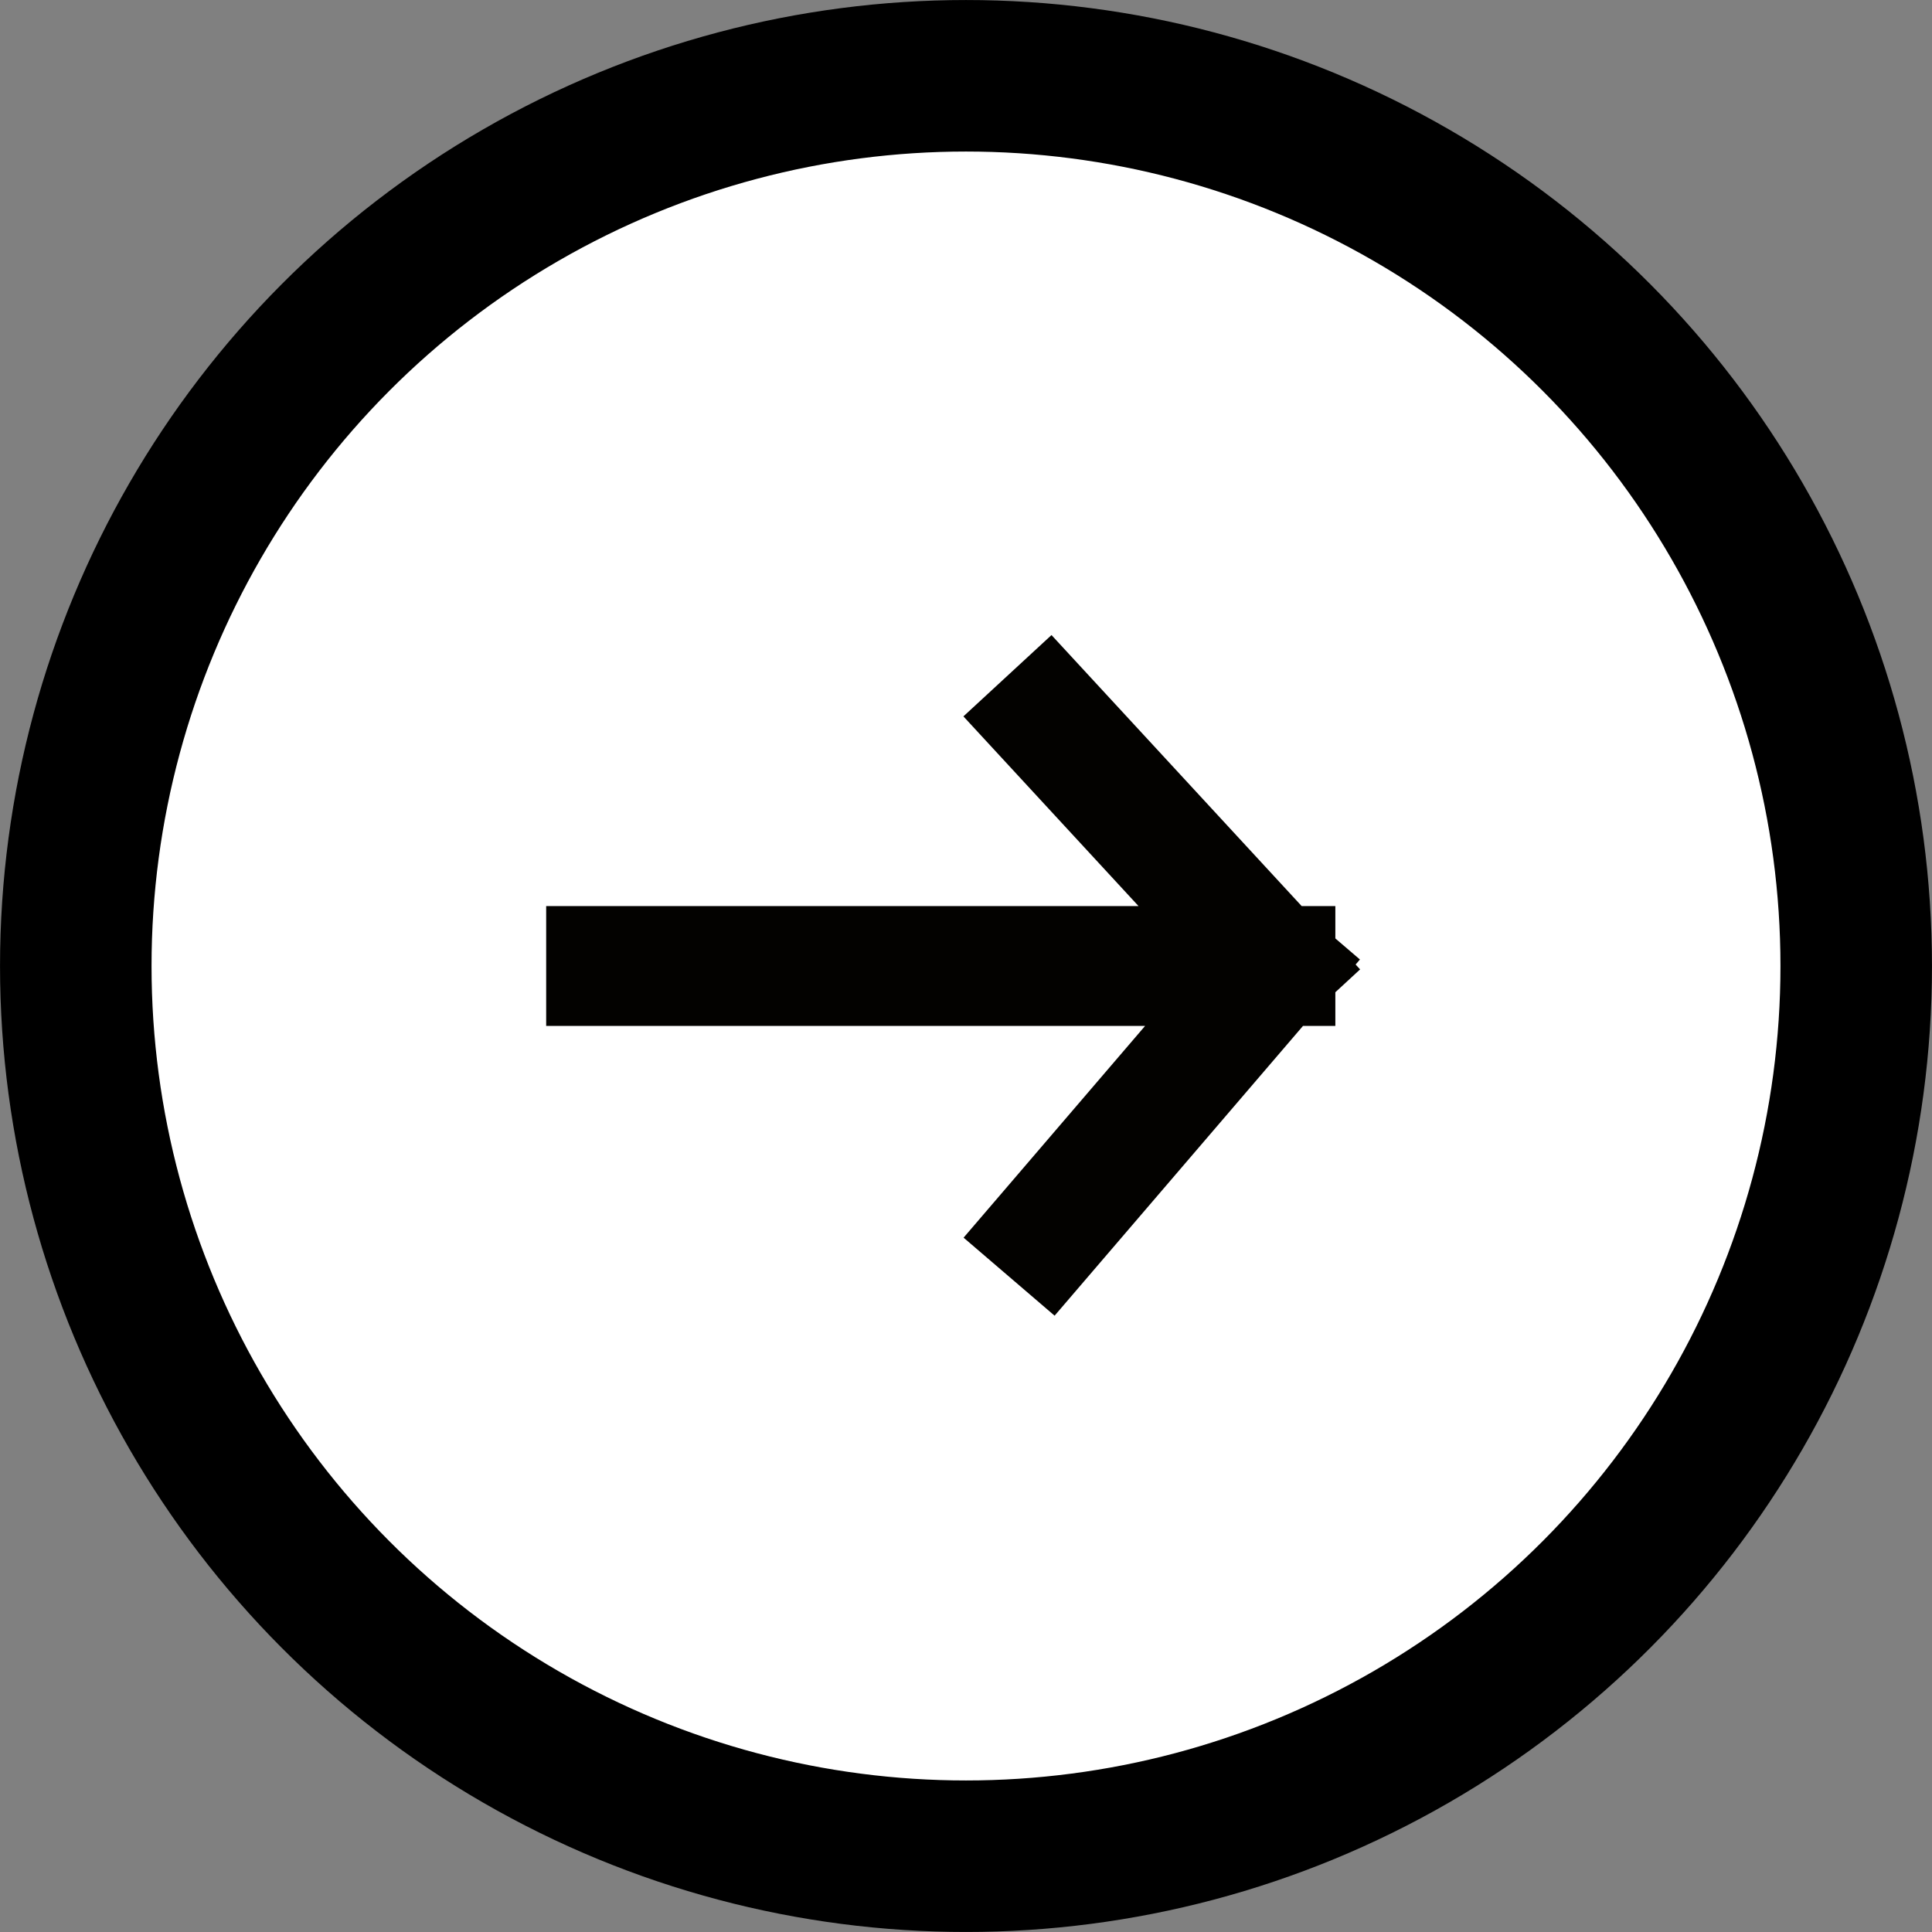 <?xml version="1.0" encoding="utf-8"?>
<svg xmlns="http://www.w3.org/2000/svg" fill="none" height="100%" overflow="visible" preserveAspectRatio="none" style="display: block;" viewBox="0 0 40 40" width="100%">
<rect x="0" y="0" width="40" height="40" fill="#808080" stroke="none"/>
<g id="ICON">
<circle cx="20" cy="20" fill="white" id="Ellipse 314" r="18.431" stroke="black" stroke-width="3.137"/>
<path d="M12.549 20H26.406M26.406 20L21.7 14.902M26.406 20L21.7 25.49" id="Vector 222" stroke="#030200" stroke-linecap="square" stroke-width="2.482"/>
</g>
</svg>